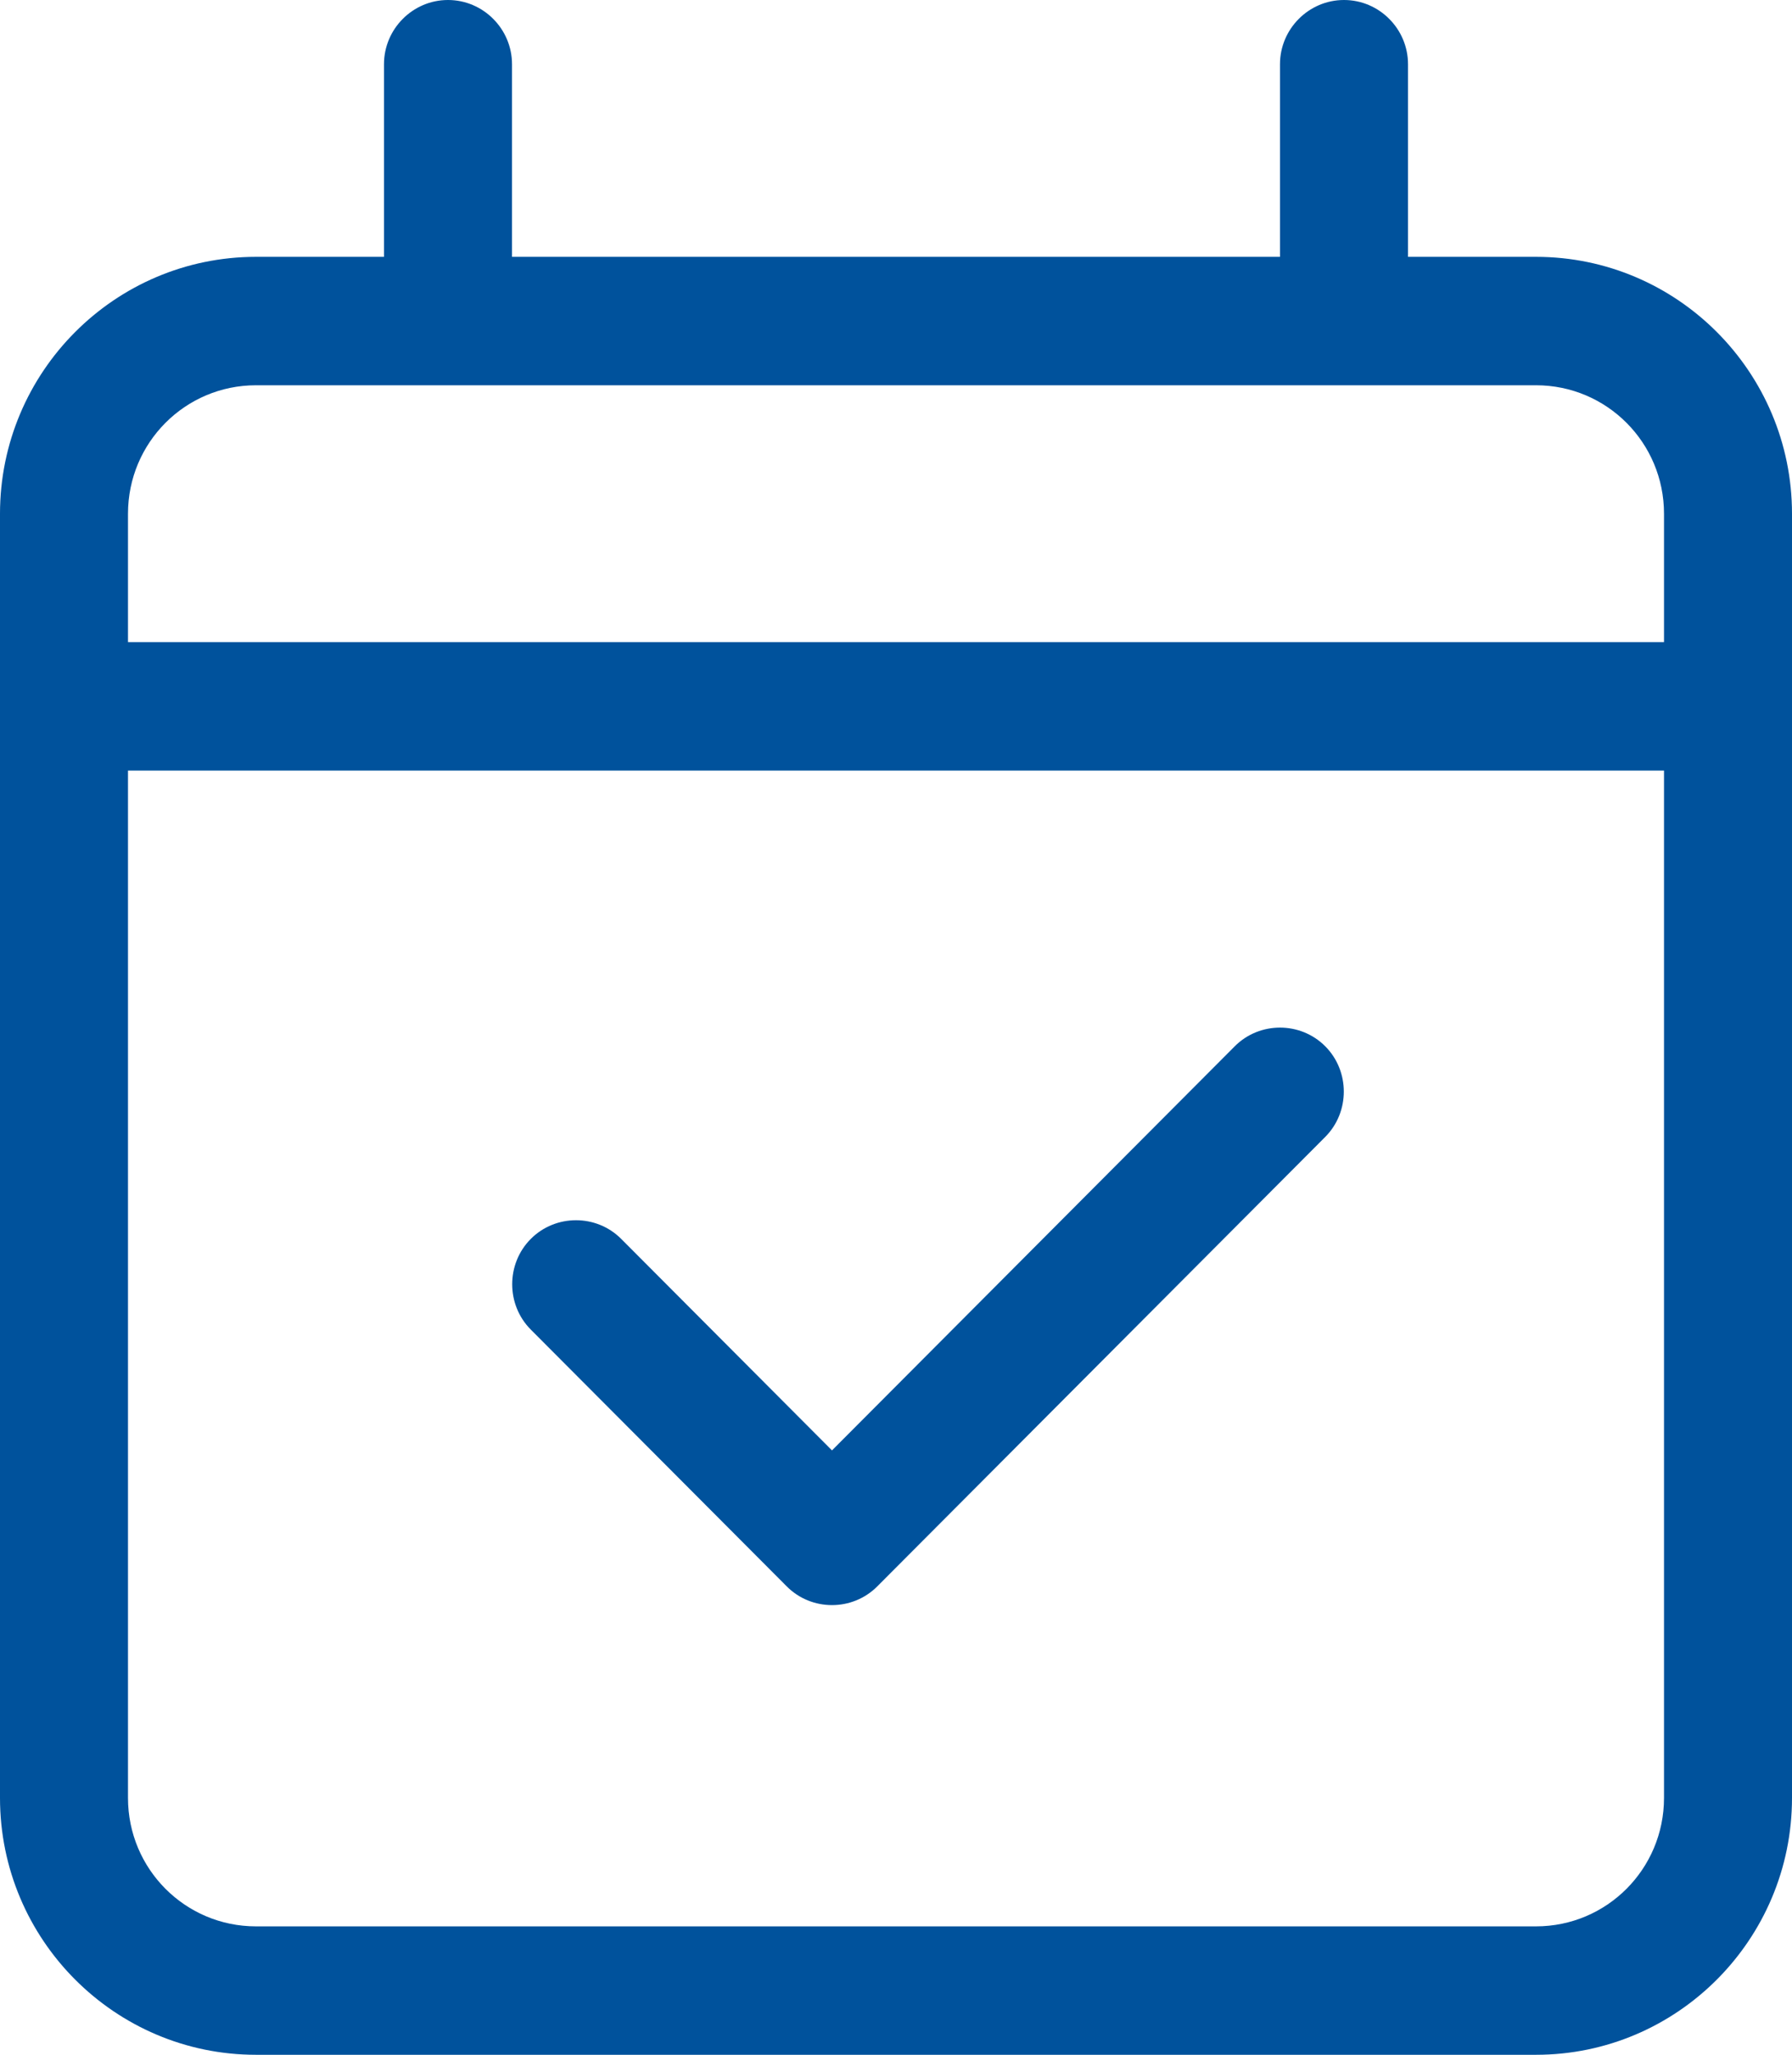 <svg width="82" height="94" xmlns="http://www.w3.org/2000/svg" xmlns:xlink="http://www.w3.org/1999/xlink" xml:space="preserve" overflow="hidden"><g transform="translate(-64 -540)"><path d="M23.429 2.929C23.429 1.318 22.111 0 20.5 0 18.889 0 17.571 1.318 17.571 2.929L17.571 11.714 11.714 11.714C5.253 11.714 0 16.967 0 23.429L0 29.286 0 35.143 0 82C0 88.461 5.253 93.714 11.714 93.714L70.286 93.714C76.747 93.714 82 88.461 82 82L82 35.143 82 29.286 82 23.429C82 16.967 76.747 11.714 70.286 11.714L64.429 11.714 64.429 2.929C64.429 1.318 63.111 0 61.5 0 59.889 0 58.571 1.318 58.571 2.929L58.571 11.714 23.429 11.714 23.429 2.929ZM5.857 35.143 76.143 35.143 76.143 82C76.143 85.24 73.525 87.857 70.286 87.857L11.714 87.857C8.475 87.857 5.857 85.24 5.857 82L5.857 35.143ZM11.714 17.571 70.286 17.571C73.525 17.571 76.143 20.189 76.143 23.429L76.143 29.286 5.857 29.286 5.857 23.429C5.857 20.189 8.475 17.571 11.714 17.571ZM60.64 51.854C61.775 50.719 61.775 48.852 60.64 47.717 59.505 46.583 57.638 46.583 56.503 47.717L38.071 66.149 28.425 56.503C27.291 55.368 25.424 55.368 24.289 56.503 23.154 57.638 23.154 59.505 24.289 60.64L36.003 72.354C37.138 73.489 39.005 73.489 40.14 72.354L60.64 51.854Z" fill="#00529C" transform="matrix(1 0 0 1.003 64 540)"/></g></svg>